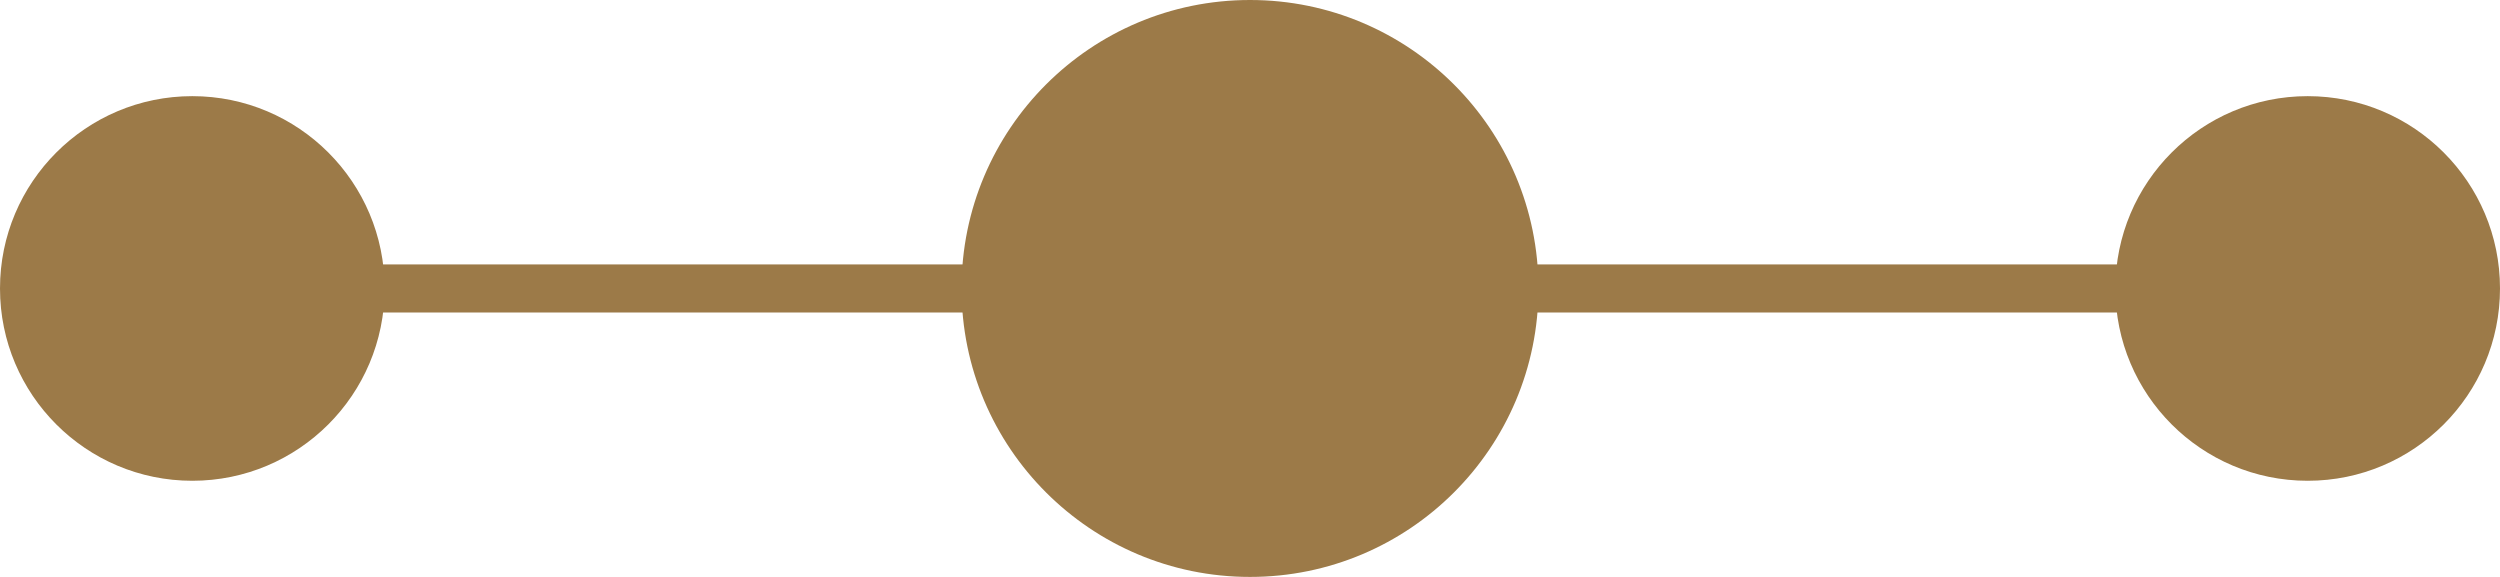 <svg xmlns="http://www.w3.org/2000/svg" xmlns:xlink="http://www.w3.org/1999/xlink" id="Layer_1" x="0px" y="0px" viewBox="0 0 52 12" style="enable-background:new 0 0 52 12;" xml:space="preserve"><style type="text/css">	.st0{fill:#9C7A48;}	.st1{fill:none;stroke:#9C7A48;}</style><g id="Group_136_00000147204021813995320460000002370703021794494140_" transform="translate(478 -177)">	<circle id="Ellipse_6_00000174559793208128321160000010149314345145042598_" class="st0" cx="-452" cy="183" r="6"></circle>	<circle id="Ellipse_7_00000019643330064744412580000015311118121583096763_" class="st0" cx="-474" cy="183" r="4"></circle>	<circle id="Ellipse_8_00000090975275405325687630000001292509388494131902_" class="st0" cx="-430" cy="183" r="4"></circle>	<path id="Path_69_00000000902047440296687000000017405271073021092791_" class="st1" d="M-474,183h44.7"></path></g></svg>